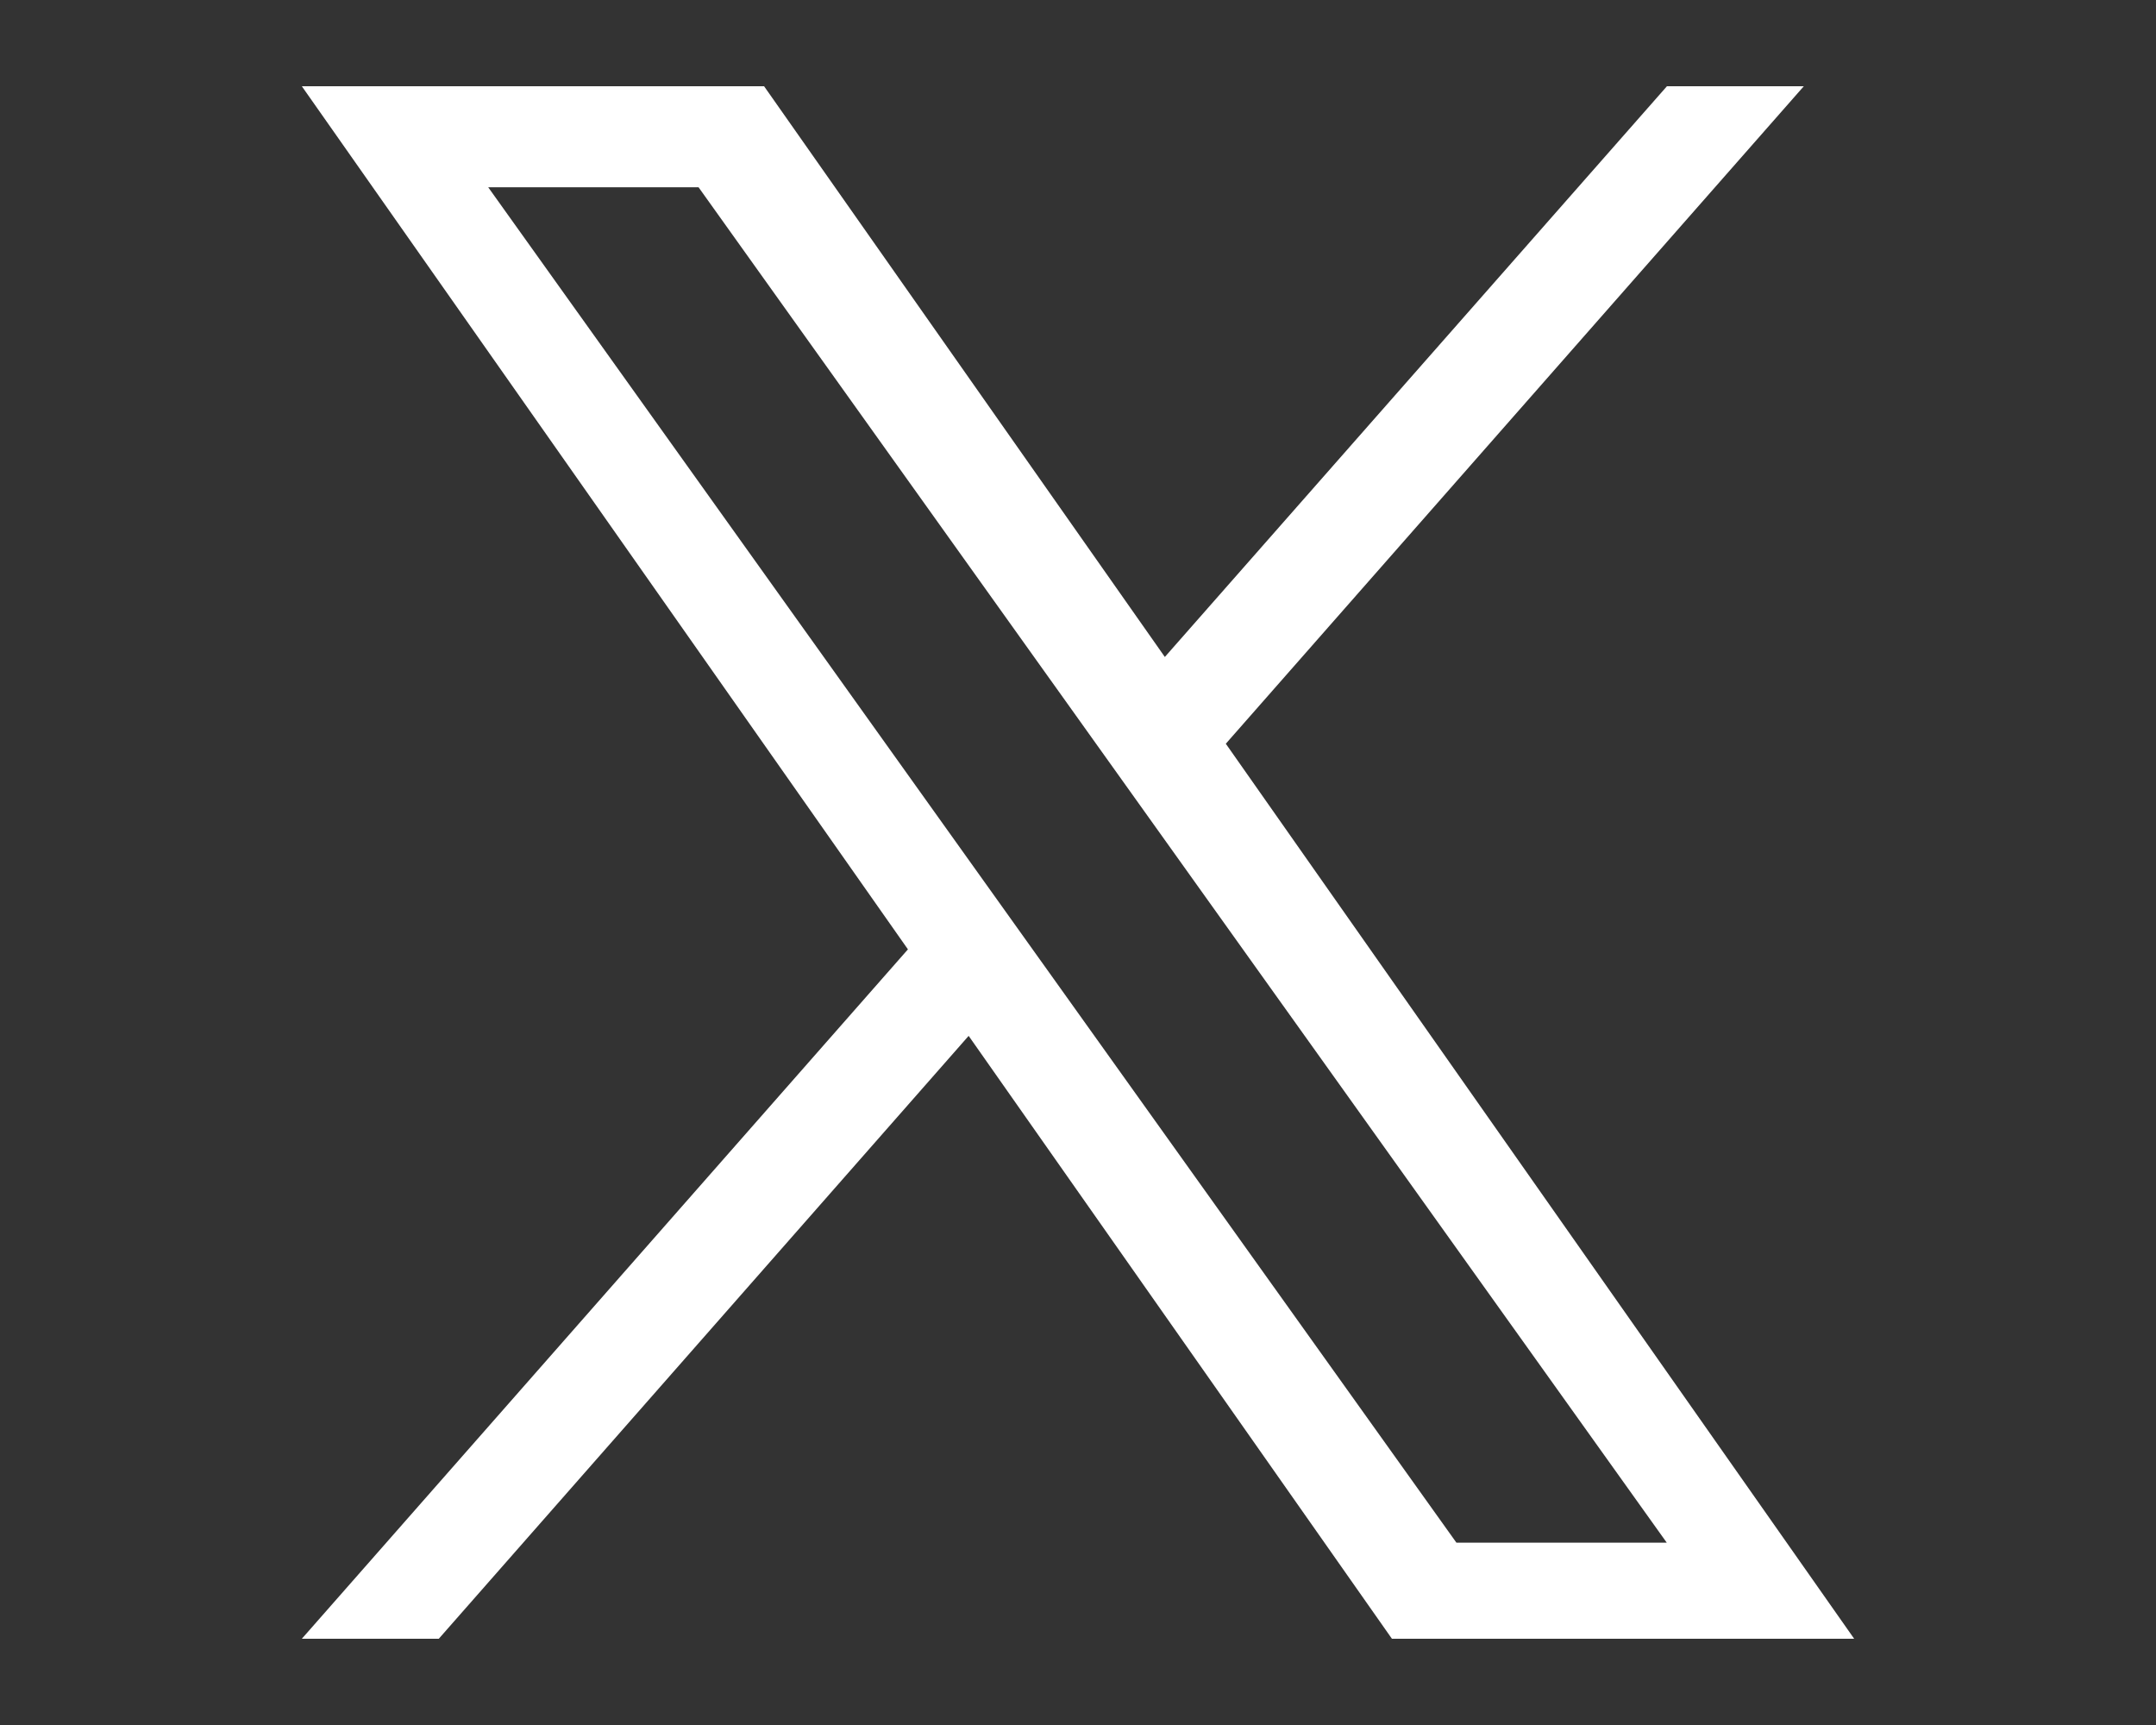 <svg width="25" height="20" viewBox="0 0 25 20" fill="none" xmlns="http://www.w3.org/2000/svg">
<rect x="0" y="0" width="25" height="20" fill="#333333" stroke="none"/>
<path d="M14.214 8.623L20.916 1H19.329L13.507 7.617L8.86 1H3.5L10.528 11.007L3.5 19H5.088L11.232 12.01L16.14 19H21.5M5.661 2.171H8.1L19.327 17.886H16.888" fill="white"/>
</svg>
